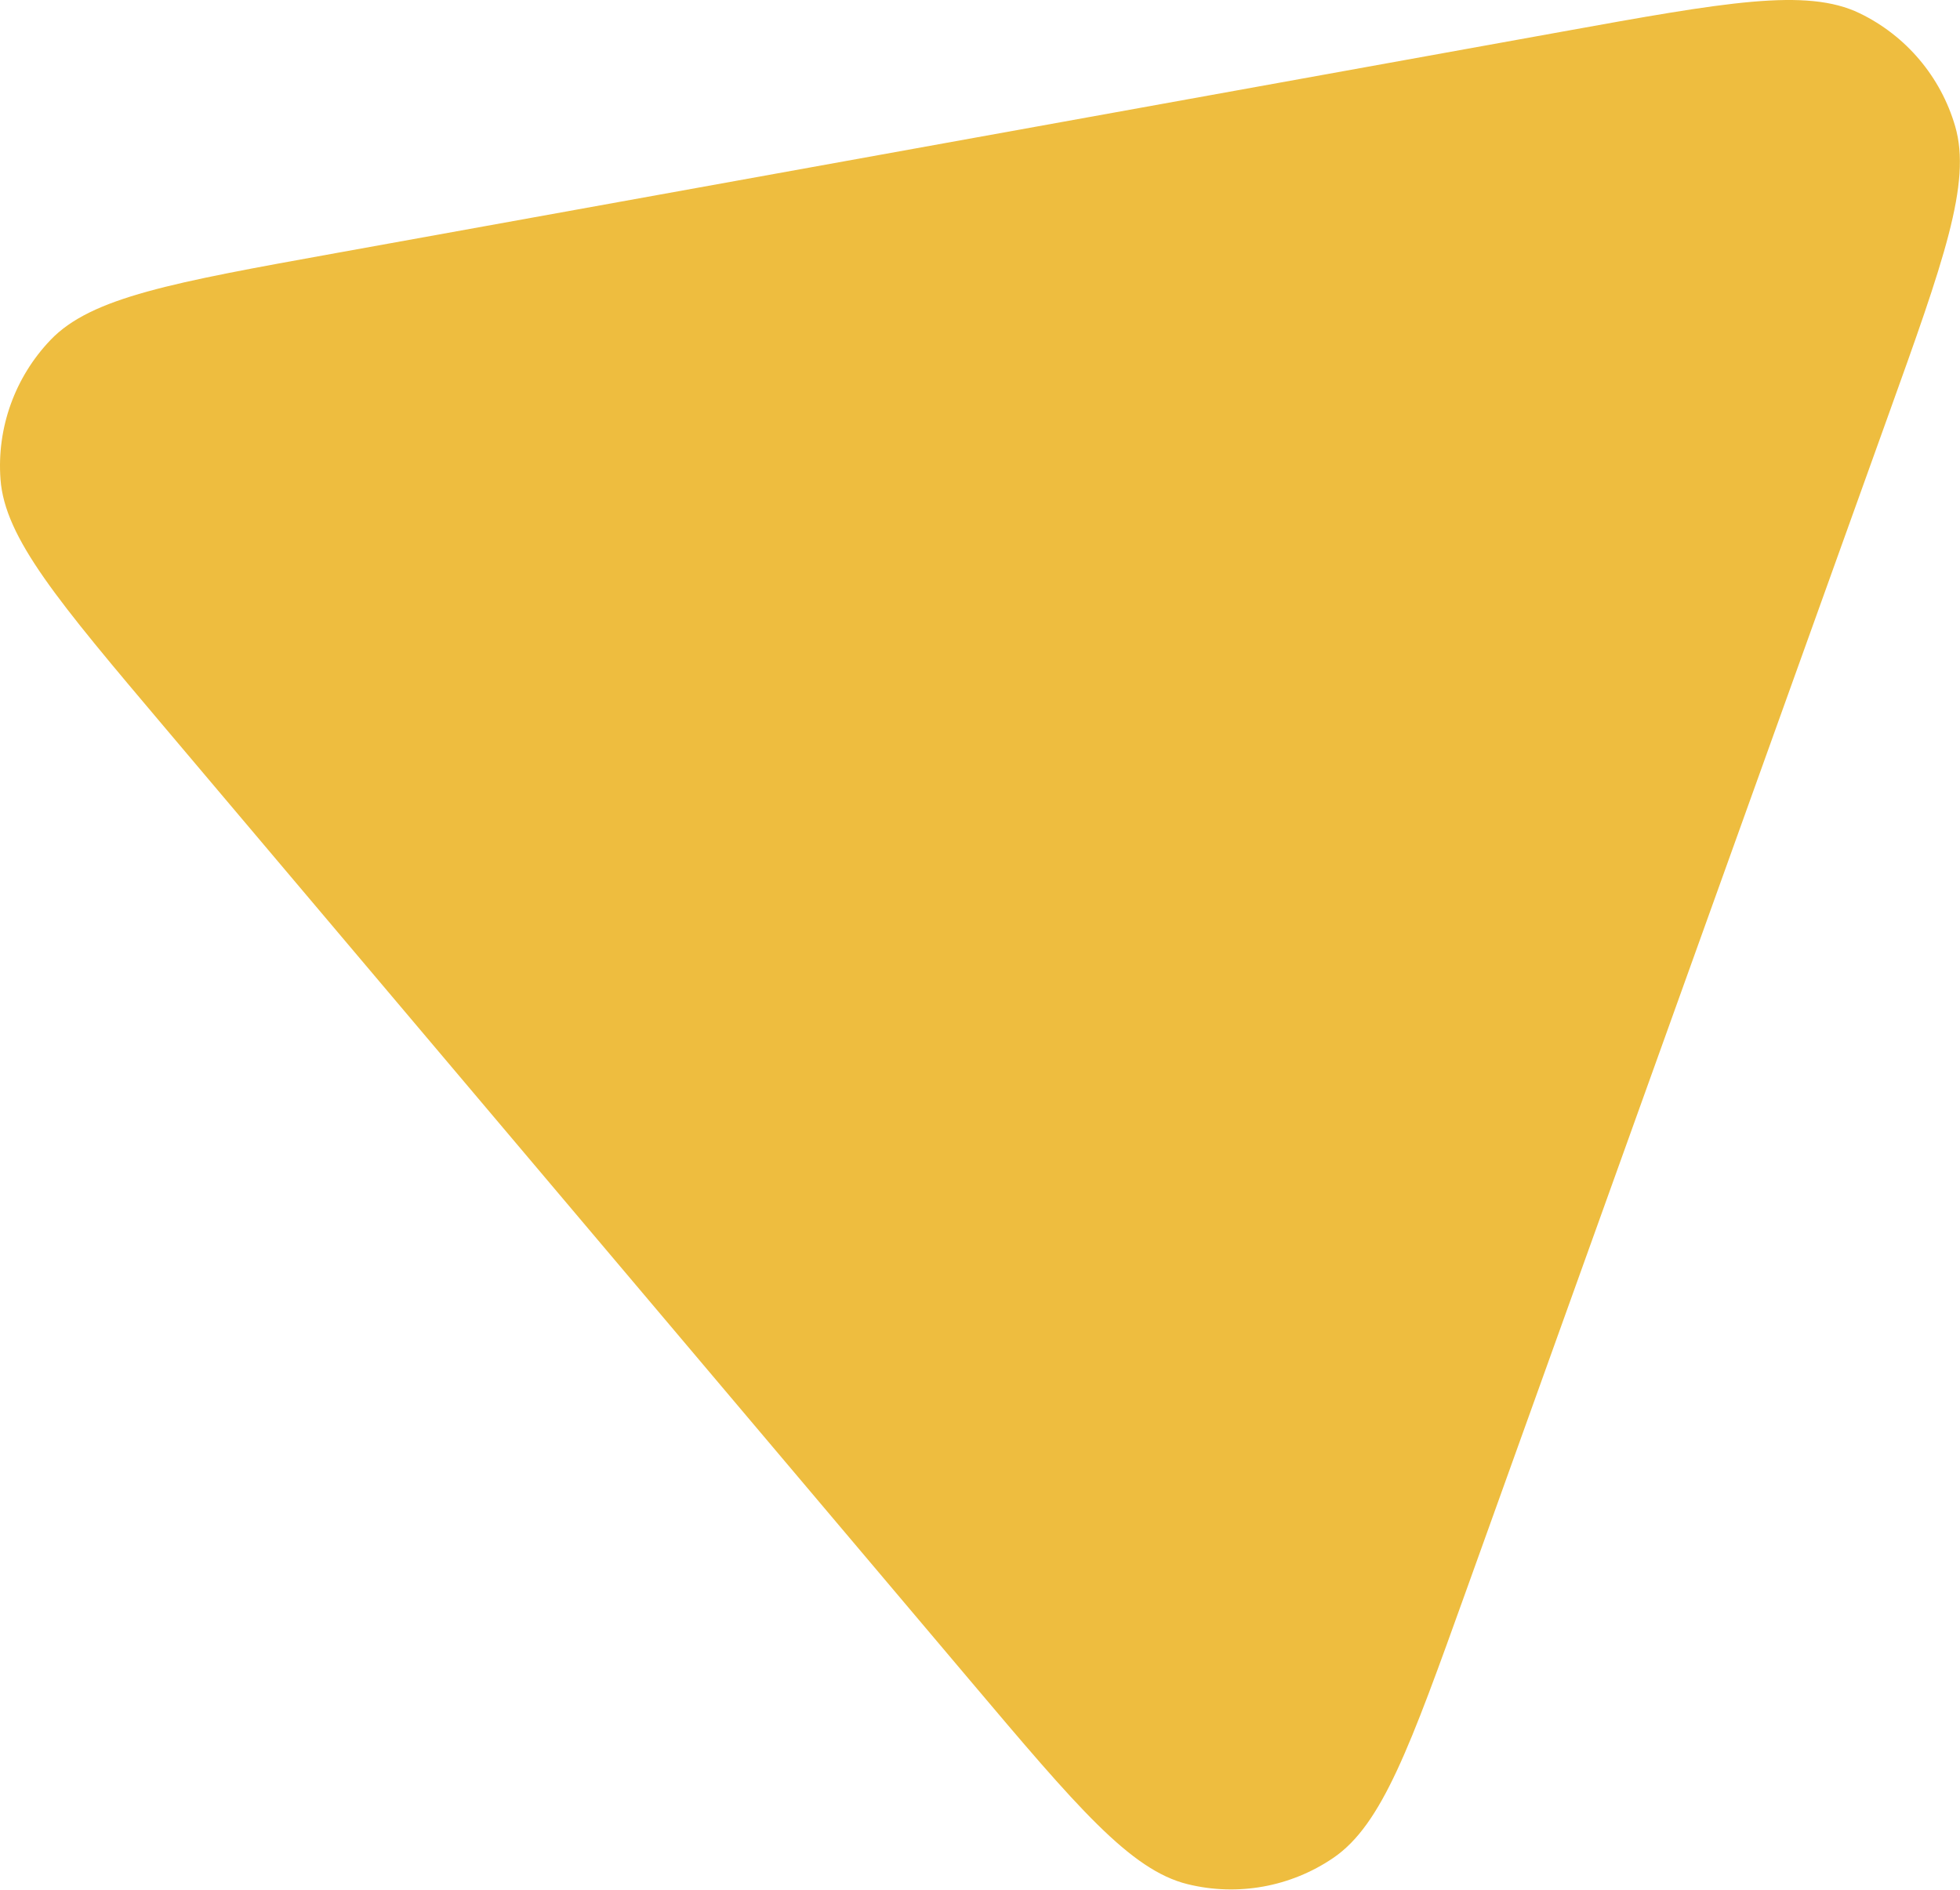 <svg width="280" height="270" viewBox="0 0 280 270" fill="none" xmlns="http://www.w3.org/2000/svg">
<path d="M223.19 4.519C246.44 0.32 258.064 -1.779 265.665 1.895C272.295 5.099 277.255 10.97 279.312 18.047C281.671 26.16 277.675 37.288 269.682 59.543L209.435 227.311C201.442 249.567 197.446 260.695 190.467 265.448C184.38 269.593 176.822 270.958 169.671 269.203C161.473 267.192 153.845 258.163 138.588 240.106L23.578 103.989C8.321 85.932 0.693 76.904 0.071 68.477C-0.472 61.127 2.127 53.891 7.22 48.569C13.059 42.468 24.684 40.369 47.933 36.17L223.19 4.519Z" fill="#EEBD3F"/>
</svg>

